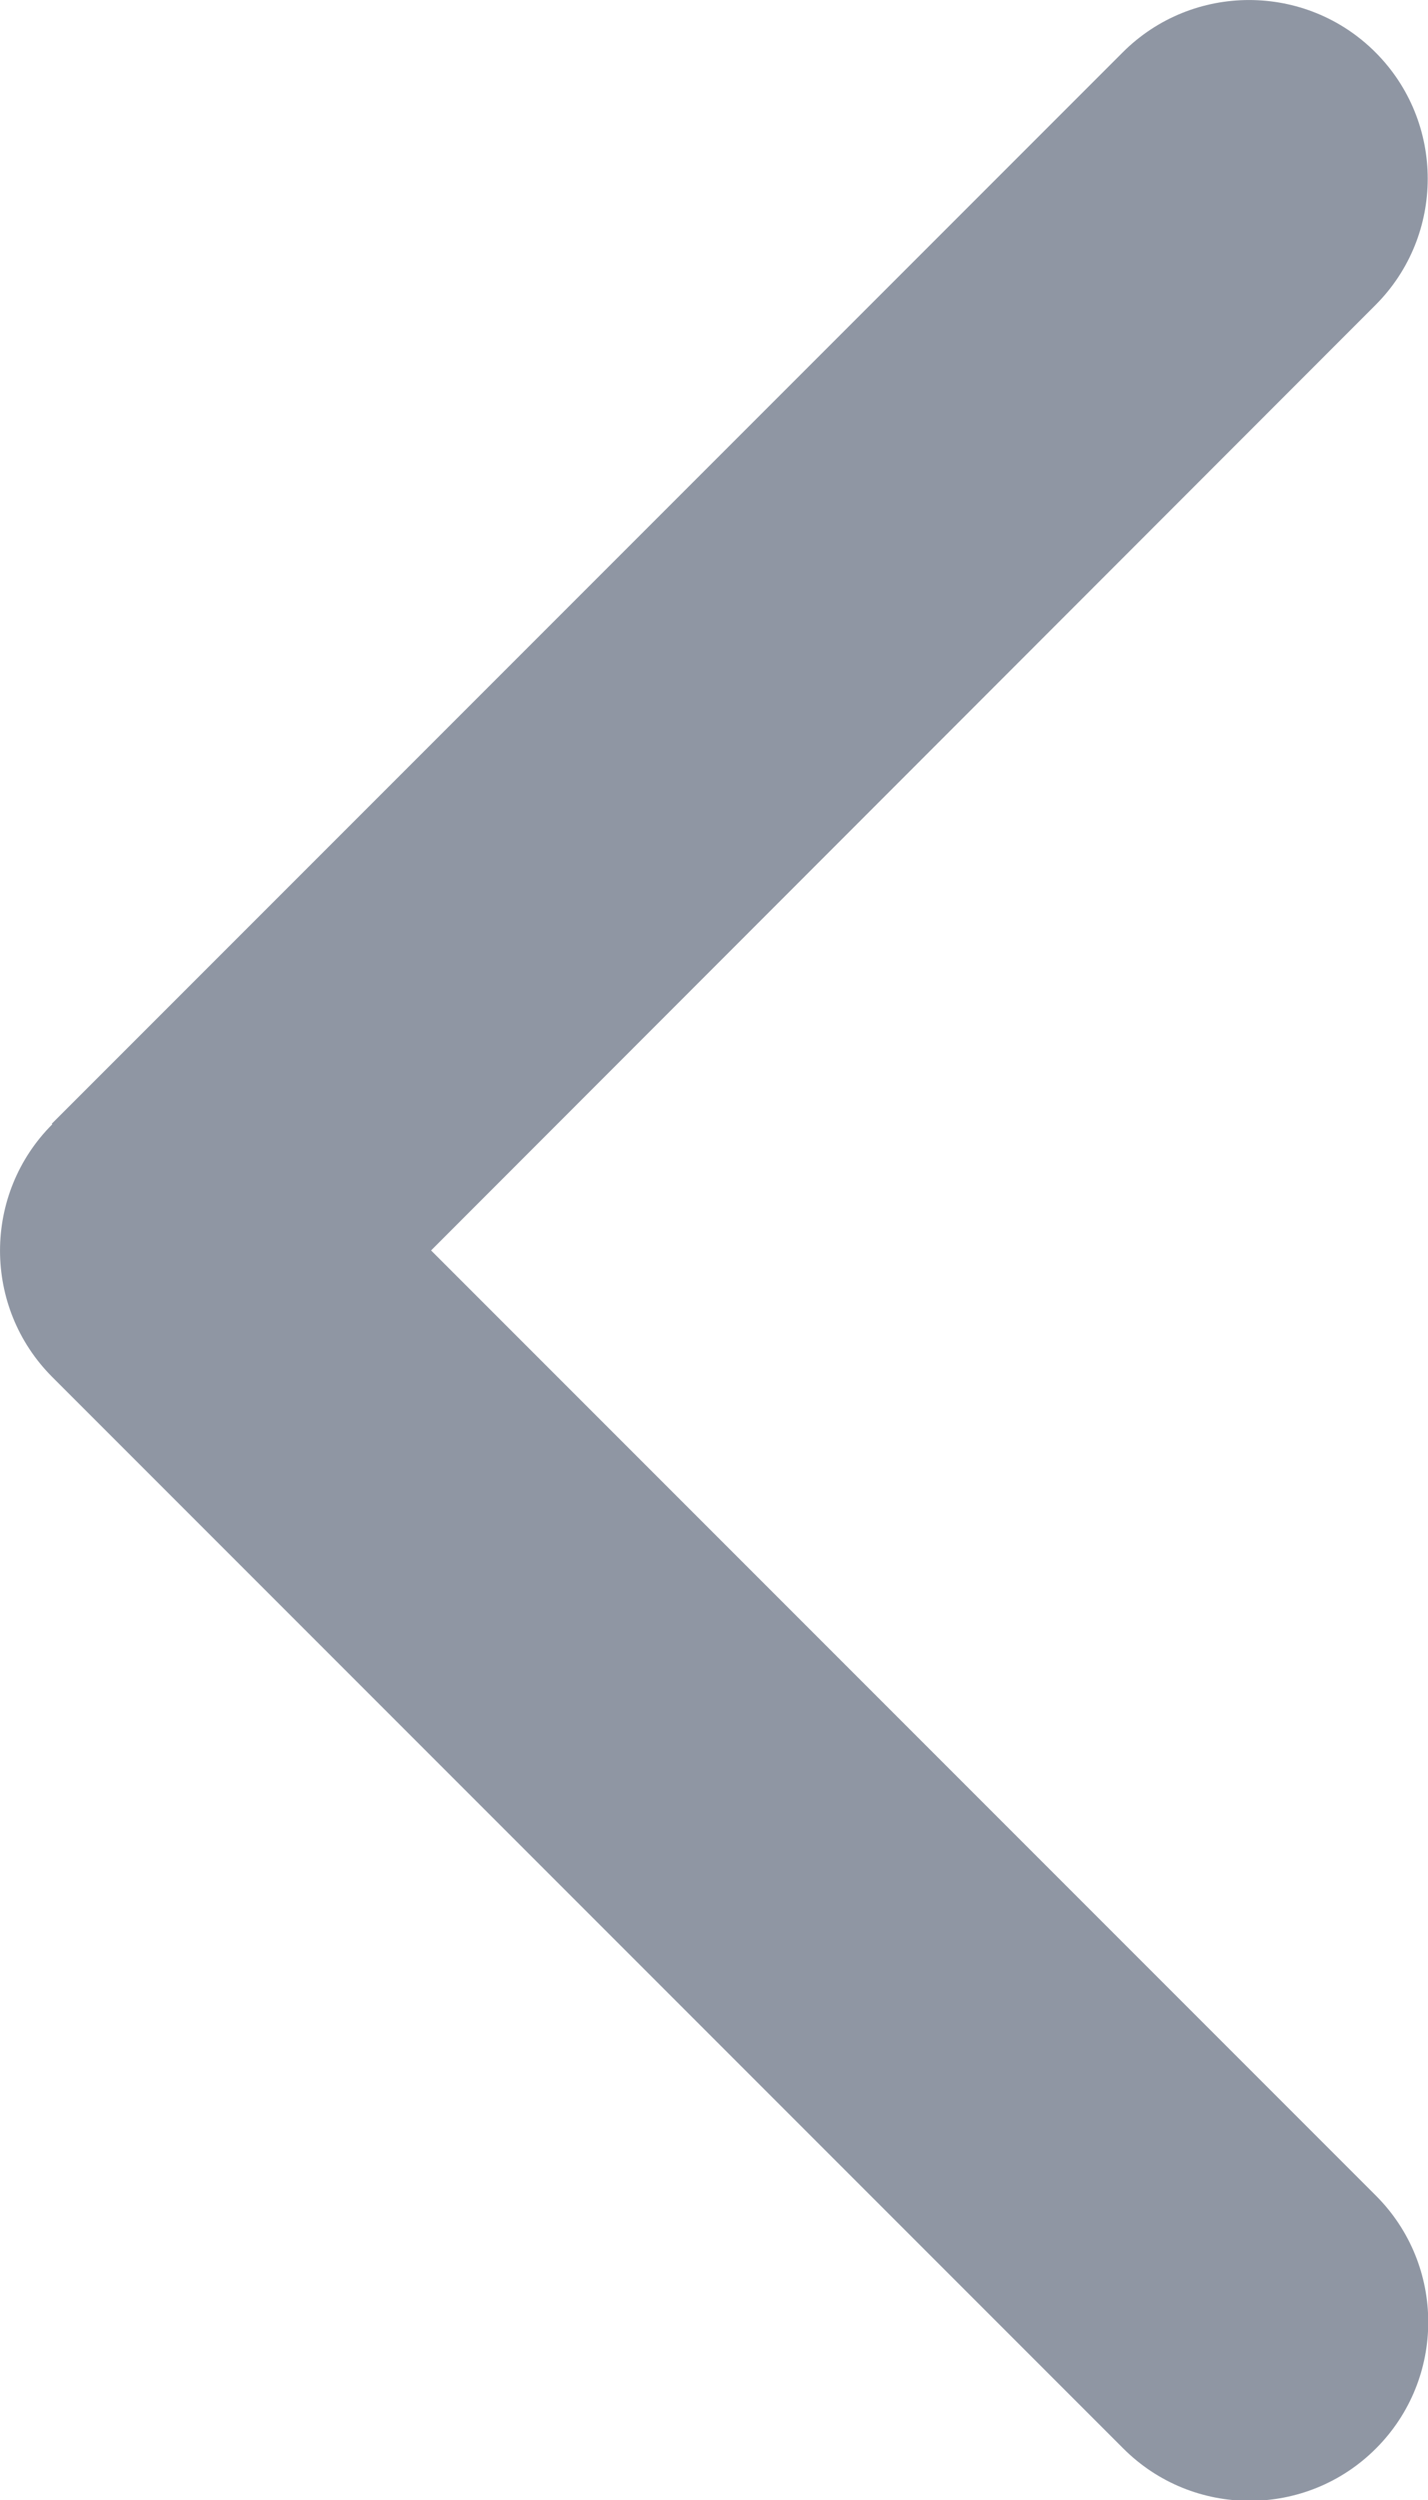 <svg width="16" height="28" viewBox="0 0 16 28" fill="none" xmlns="http://www.w3.org/2000/svg">
<path d="M0.586 12.592C-0.195 13.373 -0.195 14.642 0.586 15.423L12.586 27.423C13.367 28.205 14.636 28.205 15.417 27.423C16.198 26.642 16.198 25.373 15.417 24.592L4.83 14.005L15.411 3.417C16.192 2.636 16.192 1.367 15.411 0.586C14.63 -0.195 13.361 -0.195 12.58 0.586L0.58 12.586L0.586 12.592Z" fill="#8F96A3"/>
</svg>
